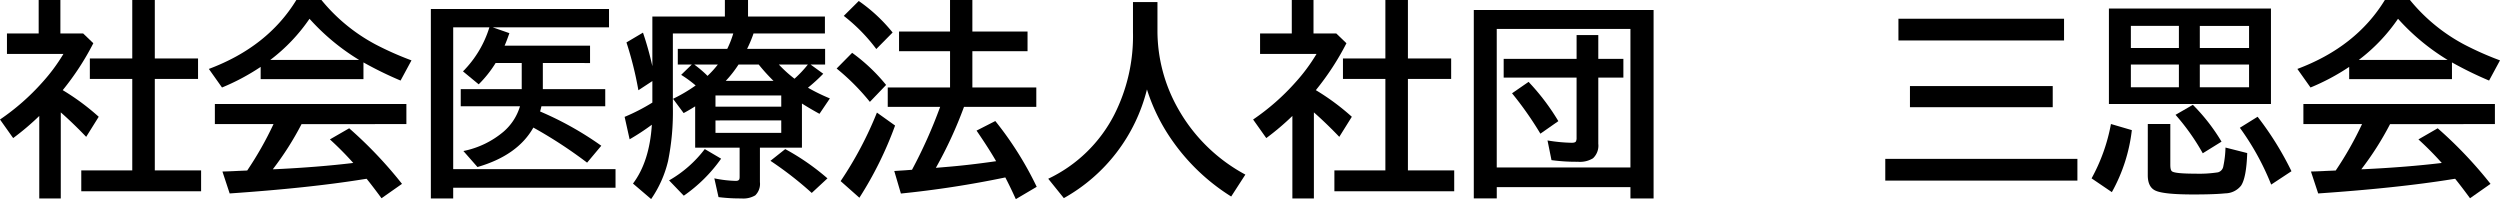<svg id="レイヤー_1" data-name="レイヤー 1" xmlns="http://www.w3.org/2000/svg" viewBox="0 0 430.927 34.33">
  <title>04_030_1</title>
  <g>
    <path d="M138.612,264.288a40.13,40.13,0,0,1,6.205,4.588l-2.162,3.463q-2.18-2.285-4.377-4.219v14.836h-3.709V268.735a43.615,43.615,0,0,1-4.5,3.814l-2.268-3.2a39.274,39.274,0,0,0,7.277-6.381,30.974,30.974,0,0,0,3.656-4.922H129v-3.533h5.467v-5.766h3.744v5.766h3.92l1.758,1.688A45.878,45.878,0,0,1,138.612,264.288Zm11.988-5.467V248.749h3.885v10.072h7.453v3.533h-7.453v15.768h7.98v3.6H141.811v-3.6H150.6V262.354h-7.312v-3.533Z" transform="translate(-127.801 -248.749)"/>
    <path d="M190.45,259.506v2.883H172.731V260.28a37.945,37.945,0,0,1-6.662,3.551l-2.268-3.2q10.143-3.8,15.082-11.883h4.324a30.519,30.519,0,0,0,9.369,7.682,53.821,53.821,0,0,0,6.152,2.725l-1.881,3.48A63.254,63.254,0,0,1,190.45,259.506Zm-10.67,10.635a51.97,51.97,0,0,1-4.957,7.787l.563-.018q7.313-.352,13.307-1.072a54.682,54.682,0,0,0-4.025-4.061l3.322-1.916a72.561,72.561,0,0,1,9.105,9.58l-3.533,2.479q-1.512-2.057-2.566-3.357l-.58.088q-9.422,1.512-23.027,2.443l-1.248-3.779q1.389-.035,2.619-.105l1.652-.07a58.851,58.851,0,0,0,4.535-8H164.838v-3.463H197.85v3.463Zm9.932-11.057a37.848,37.848,0,0,1-8.561-7.1,30.377,30.377,0,0,1-6.768,7.1Z" transform="translate(-127.801 -248.749)"/>
    <path d="M221.37,259.612v4.5h10.758v2.953h-11q-.105.457-.229.9a56.082,56.082,0,0,1,10.547,5.906L229,276.786a77.831,77.831,0,0,0-9.264-6.047q-2.707,4.8-9.633,6.8l-2.426-2.76a15.426,15.426,0,0,0,6.908-3.322,9.275,9.275,0,0,0,2.848-4.395H207.219v-2.953h10.512v-4.5h-4.5a19.739,19.739,0,0,1-2.918,3.674l-2.707-2.232a18.424,18.424,0,0,0,4.553-7.594h-6.24v24.451H233.9v3.2H205.918v1.846h-3.85V250.3h30.709v3.164H212.739l2.865,1q-.439,1.283-.826,2.162h14.73v2.988Z" transform="translate(-127.801 -248.749)"/>
    <path d="M257.686,254.514q-.07.229-.158.457a21.849,21.849,0,0,1-.949,2.2h13.447v2.707h-2.5l2.18,1.582a29.833,29.833,0,0,1-2.637,2.408,32.628,32.628,0,0,0,3.779,1.846l-1.793,2.654q-1.547-.844-3.023-1.775V274.2h-7.242v5.941a2.754,2.754,0,0,1-.809,2.285,4.045,4.045,0,0,1-2.391.527,29.473,29.473,0,0,1-3.937-.229l-.721-3.234a20.326,20.326,0,0,0,3.709.439q.51,0,.615-.334a2.022,2.022,0,0,0,.035-.422V274.2h-7.664v-7.119q-1,.633-1.986,1.16l-1.828-2.461a27.154,27.154,0,0,0,3.9-2.3,20.613,20.613,0,0,0-2.5-1.828l1.828-1.775h-2.408v-2.707h8.525a16.7,16.7,0,0,0,1.037-2.654H243.782V267.17a42.468,42.468,0,0,1-.826,9.334,19.4,19.4,0,0,1-2.918,6.557l-3.129-2.672q2.848-3.779,3.252-10.143a39.54,39.54,0,0,1-3.832,2.514l-.861-3.867a33.577,33.577,0,0,0,4.781-2.461v-3.709l-2.408,1.582a60.455,60.455,0,0,0-2.057-8.244l2.848-1.687a54.046,54.046,0,0,1,1.617,5.783V251.6h12.5v-2.848h3.99V251.6h13.254v2.918Zm-14.555,25.33a20.378,20.378,0,0,0,6.152-5.4L252.1,276.1a25.937,25.937,0,0,1-6.434,6.381Zm6.627-18.018a16.434,16.434,0,0,0,1.775-1.951h-4.061a20.6,20.6,0,0,1,2.109,1.775A1.243,1.243,0,0,0,249.758,261.827Zm12.709,3.375H251.129v1.934h11.338Zm0,4.307H251.129v2.145h11.338Zm-9.562-6.82h8.227a31.451,31.451,0,0,1-2.549-2.812H255.1A19.6,19.6,0,0,1,252.9,262.688Zm14.818,19.318a60.856,60.856,0,0,0-7.119-5.537l2.549-2.021a40.681,40.681,0,0,1,7.277,5.045Zm-2.971-19.687a19.847,19.847,0,0,0,2.3-2.443h-4.992a2.008,2.008,0,0,0,.176.193A21.913,21.913,0,0,0,264.752,262.319Z" transform="translate(-127.801 -248.749)"/>
    <path d="M277.743,266.309a38.456,38.456,0,0,0-5.73-5.748l2.672-2.707a30.689,30.689,0,0,1,5.854,5.537ZM272.7,279.967a63.029,63.029,0,0,0,6.258-11.812l3.129,2.232a62.767,62.767,0,0,1-6.152,12.445ZM278.85,257.2a29.741,29.741,0,0,0-5.607-5.713l2.584-2.566a27.809,27.809,0,0,1,5.836,5.432Zm15.117,9.967a71.71,71.71,0,0,1-4.852,10.512l1.67-.141q3.92-.316,8.455-.967l.264-.035q-1.23-2.145-3.375-5.273l3.234-1.652a58.249,58.249,0,0,1,7.137,11.338l-3.6,2.127q-.984-2.162-1.811-3.744a173.252,173.252,0,0,1-18,2.777l-1.143-3.885q1.055-.07,1.916-.123l1.143-.088a83.593,83.593,0,0,0,4.852-10.846h-9.035v-3.34h10.74v-6.258H282.77V254.18h8.789v-5.432h3.85v5.432h9.51v3.393h-9.51v6.258H306.43v3.34Z" transform="translate(-127.801 -248.749)"/>
    <path d="M327.313,249.1v4.975a27.183,27.183,0,0,0,3.568,13.43,29.016,29.016,0,0,0,11.584,11.338l-2.443,3.779a35,35,0,0,1-9.914-9.3,32.157,32.157,0,0,1-4.605-9.158A29.668,29.668,0,0,1,311.176,282.9l-2.689-3.34a24.65,24.65,0,0,0,11.373-11.021,29.986,29.986,0,0,0,3.234-14.221V249.1Z" transform="translate(-127.801 -248.749)"/>
    <path d="M354.612,264.288a40.13,40.13,0,0,1,6.205,4.588l-2.162,3.463q-2.18-2.285-4.377-4.219v14.836h-3.709V268.735a43.615,43.615,0,0,1-4.5,3.814l-2.268-3.2a39.274,39.274,0,0,0,7.277-6.381,30.974,30.974,0,0,0,3.656-4.922H345v-3.533h5.467v-5.766h3.744v5.766h3.92l1.758,1.688A45.878,45.878,0,0,1,354.612,264.288Zm11.988-5.467V248.749h3.885v10.072h7.453v3.533h-7.453v15.768h7.98v3.6H357.811v-3.6H366.6V262.354h-7.312v-3.533Z" transform="translate(-127.801 -248.749)"/>
    <path d="M412.831,250.471v32.484h-3.99V281H385.8v1.951H381.84V250.471Zm-27.035,3.27v23.871H408.84V253.741Zm13.764,5.15v-4.1H403.3v4.1h4.324v3.234H403.3v11.408a2.974,2.974,0,0,1-.914,2.5,4.29,4.29,0,0,1-2.6.6,32.078,32.078,0,0,1-4.553-.281l-.686-3.393a28.042,28.042,0,0,0,4.184.4q.58,0,.721-.246a1.348,1.348,0,0,0,.105-.615V262.125H386.991v-3.234Zm-6.24,12.9a58.991,58.991,0,0,0-4.887-6.961l2.848-1.969a38.578,38.578,0,0,1,5.133,6.768Z" transform="translate(-127.801 -248.749)"/>
    <path d="M452.768,276.135h33.117v3.744H452.768Zm2.268-24.152h28.547v3.744H455.035Zm1.986,11.6h24.609v3.639H457.021Z" transform="translate(-127.801 -248.749)"/>
    <path d="M488.328,279.493a31.061,31.061,0,0,0,3.34-9.369l3.6,1.055a28.562,28.562,0,0,1-3.445,10.688Zm30.92-29.268v16.453H491.316V250.225ZM495.1,253.213v3.814h8.279v-3.814Zm0,6.662v3.92h8.279v-3.92Zm2.918,10.248H501.9v7.049q0,.861.264,1.09.457.422,4.061.422a21.129,21.129,0,0,0,3.885-.229,1.28,1.28,0,0,0,.932-1.072,17.357,17.357,0,0,0,.369-3.2l3.744.949q-.141,4.236-1.055,5.607a3.51,3.51,0,0,1-2.707,1.336q-1.881.193-5.555.193-5.027,0-6.469-.65-1.354-.6-1.354-2.672Zm9.475,5.045a38.085,38.085,0,0,0-4.693-6.627l2.988-1.723a32.532,32.532,0,0,1,4.939,6.346Zm7.98-18.141v-3.814h-8.49v3.814Zm0,6.768v-3.92h-8.49v3.92Zm3.814,16.77a44.629,44.629,0,0,0-5.4-9.791l3.059-1.9a53.382,53.382,0,0,1,5.836,9.387Z" transform="translate(-127.801 -248.749)"/>
    <path d="M550.449,259.506v2.883H532.73V260.28a37.945,37.945,0,0,1-6.662,3.551l-2.268-3.2q10.143-3.8,15.082-11.883h4.324a30.519,30.519,0,0,0,9.369,7.682,53.821,53.821,0,0,0,6.152,2.725l-1.881,3.48A63.254,63.254,0,0,1,550.449,259.506Zm-10.67,10.635a51.97,51.97,0,0,1-4.957,7.787l.563-.018q7.313-.352,13.307-1.072a54.682,54.682,0,0,0-4.025-4.061l3.322-1.916a72.561,72.561,0,0,1,9.105,9.58l-3.533,2.479q-1.512-2.057-2.566-3.357l-.58.088q-9.422,1.512-23.027,2.443l-1.248-3.779q1.389-.035,2.619-.105l1.652-.07a58.851,58.851,0,0,0,4.535-8H524.838v-3.463H557.85v3.463Zm9.932-11.057a37.848,37.848,0,0,1-8.561-7.1,30.377,30.377,0,0,1-6.768,7.1Z" transform="translate(-127.801 -248.749)"/>
  </g>
</svg>
